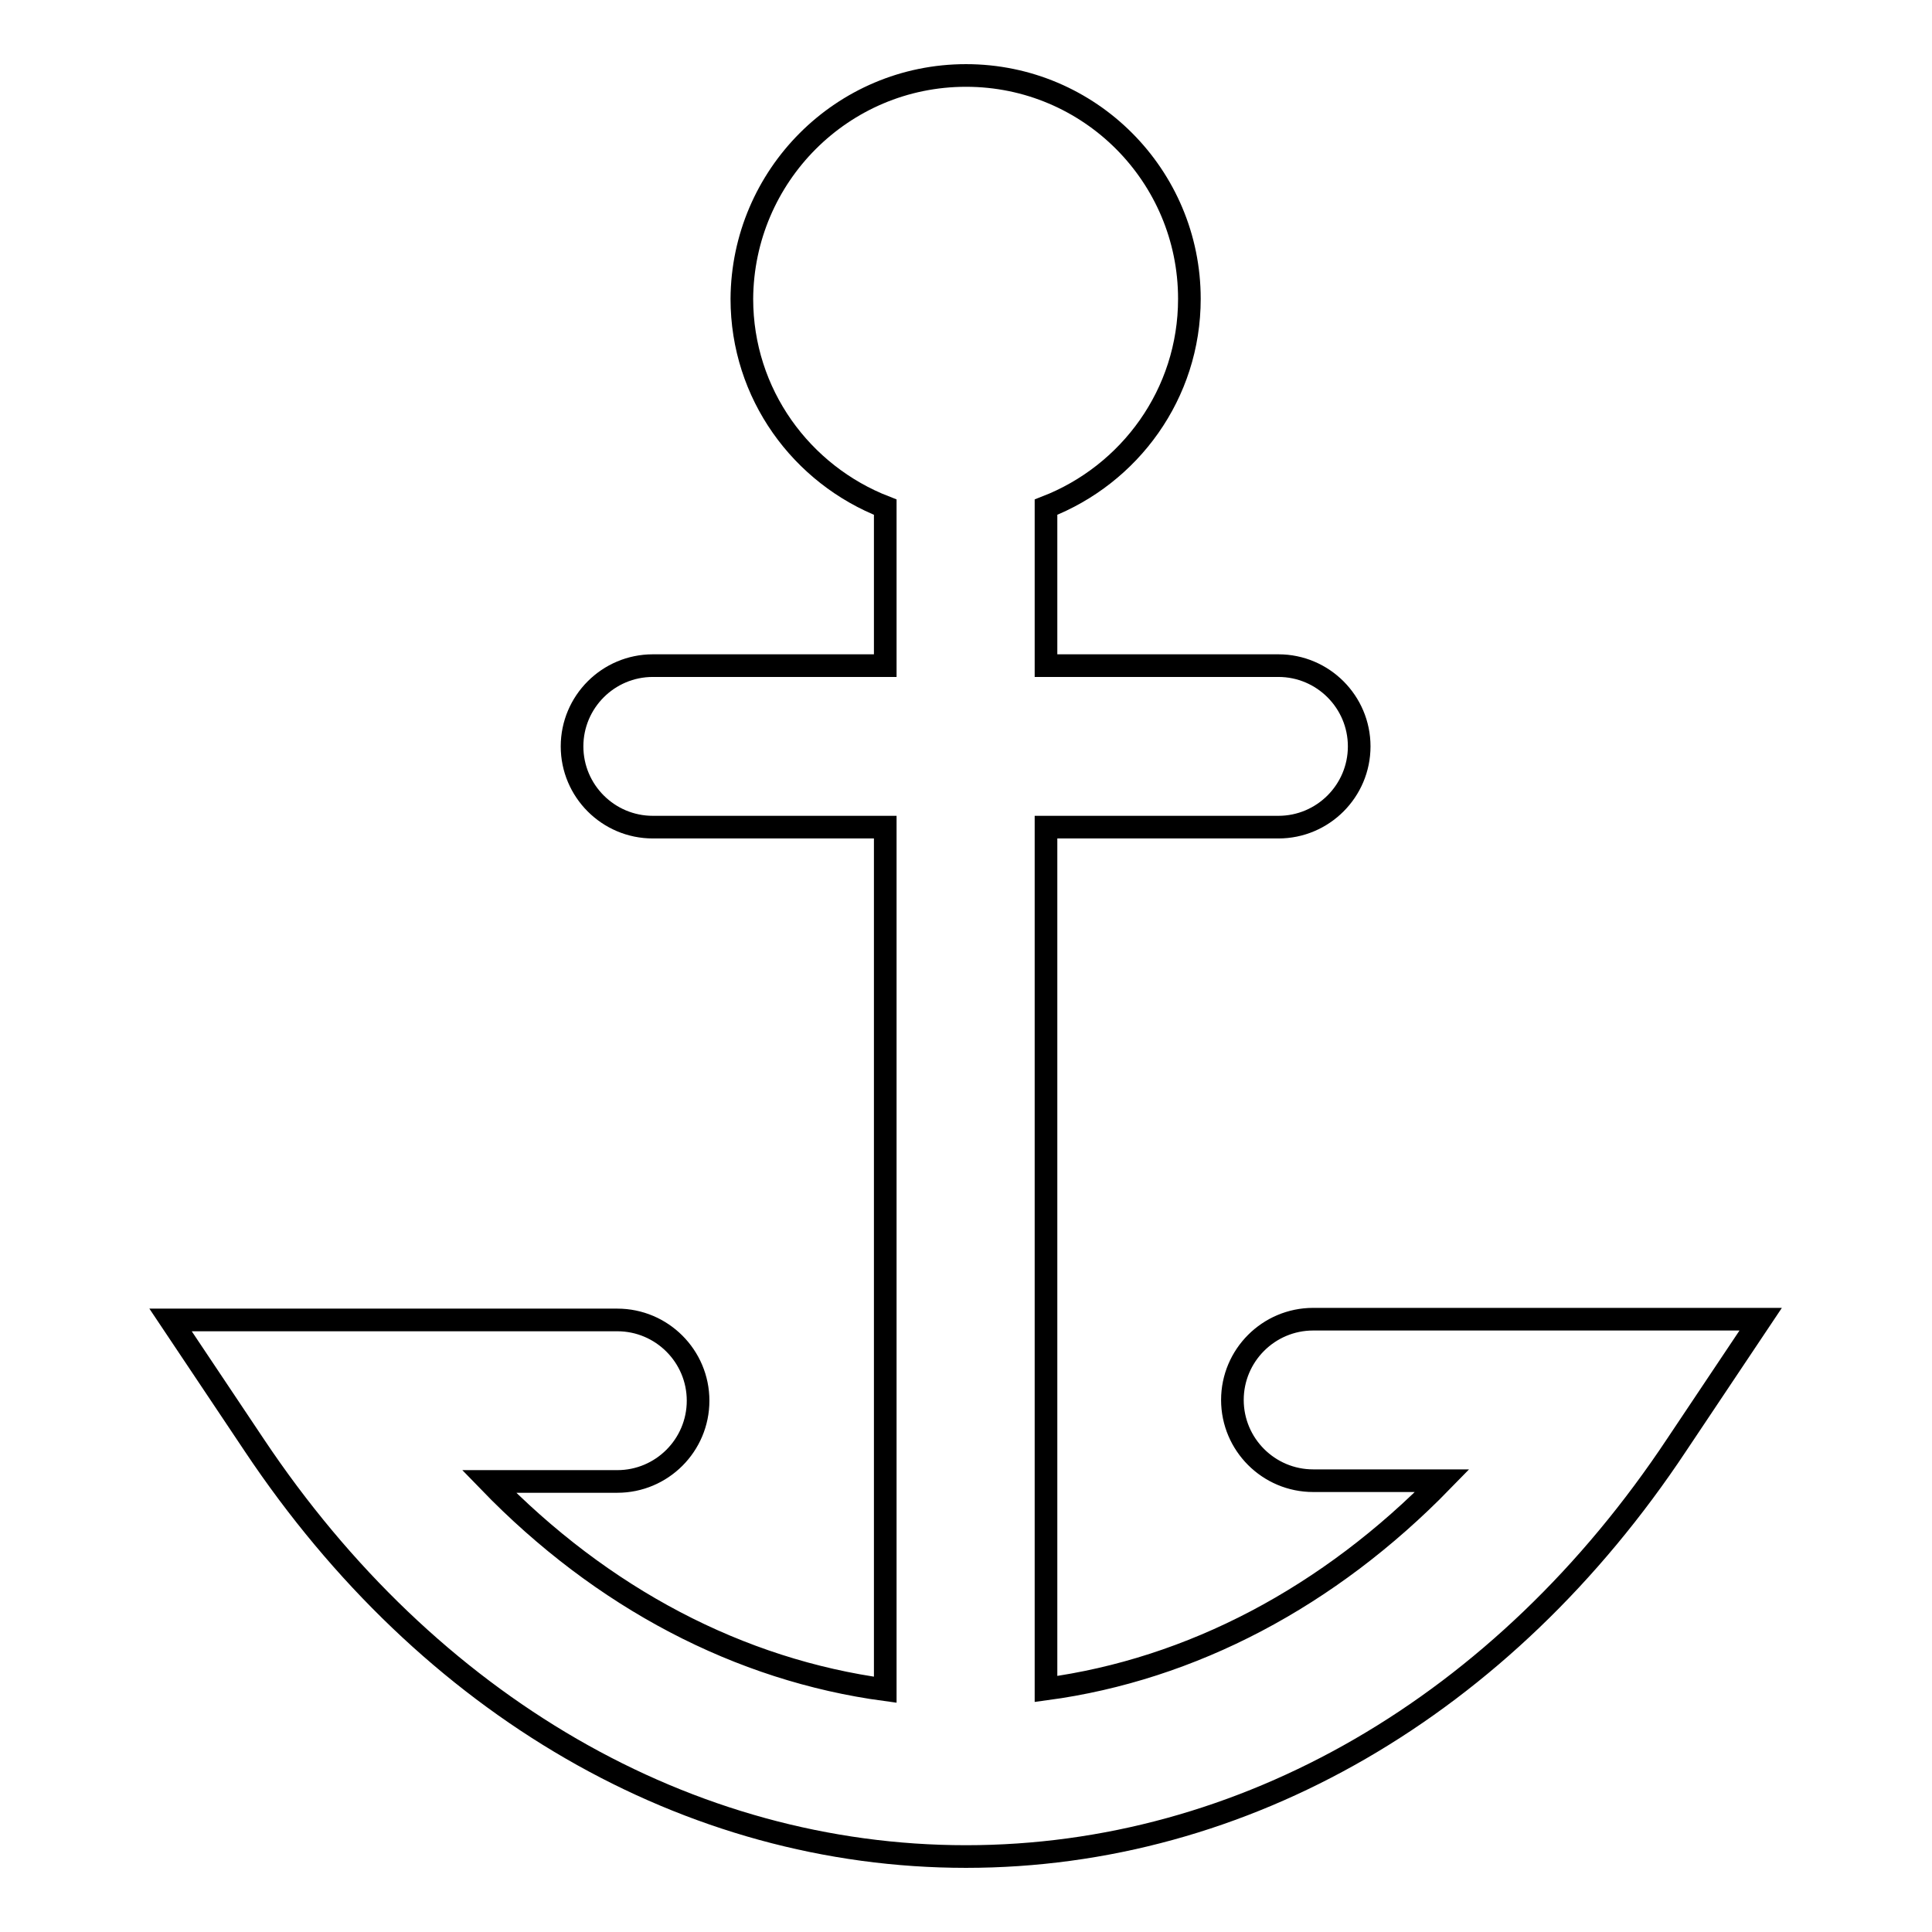 <?xml version="1.0" encoding="utf-8"?>
<!-- Svg Vector Icons : http://www.onlinewebfonts.com/icon -->
<!DOCTYPE svg PUBLIC "-//W3C//DTD SVG 1.1//EN" "http://www.w3.org/Graphics/SVG/1.1/DTD/svg11.dtd">
<svg version="1.1" xmlns="http://www.w3.org/2000/svg" xmlns:xlink="http://www.w3.org/1999/xlink" x="0px" y="0px" viewBox="0 0 256 256" enable-background="new 0 0 256 256" xml:space="preserve">
<g><g><g><path stroke-width="3" fill-opacity="0" stroke="#000000"  d="M233.3,174.8l-11.1,16.6C199.2,226.1,164.8,246,128,246c-36.8,0-71.2-19.9-94.3-54.5l-11.1-16.6h59.2c5.9,0,10.7,4.8,10.7,10.7s-4.8,10.7-10.7,10.7h-17c15,15.5,33.2,25,52.5,27.6V109.6H86.5c-5.9,0-10.7-4.8-10.7-10.7s4.8-10.7,10.7-10.7h30.8v-21c-11.1-4.3-19-15-19-27.6C98.4,23.3,111.6,10,128,10c16.4,0,29.6,13.3,29.6,29.6c0,12.6-7.9,23.3-19,27.6v21h30.8c5.9,0,10.7,4.8,10.7,10.7s-4.8,10.7-10.7,10.7h-30.8v114.2c19.3-2.6,37.5-12.2,52.5-27.6h-17.1c-5.9,0-10.7-4.8-10.7-10.7s4.8-10.7,10.7-10.7L233.3,174.8L233.3,174.8z"/></g><g></g><g></g><g></g><g></g><g></g><g></g><g></g><g></g><g></g><g></g><g></g><g></g><g></g><g></g><g></g></g></g>
</svg>